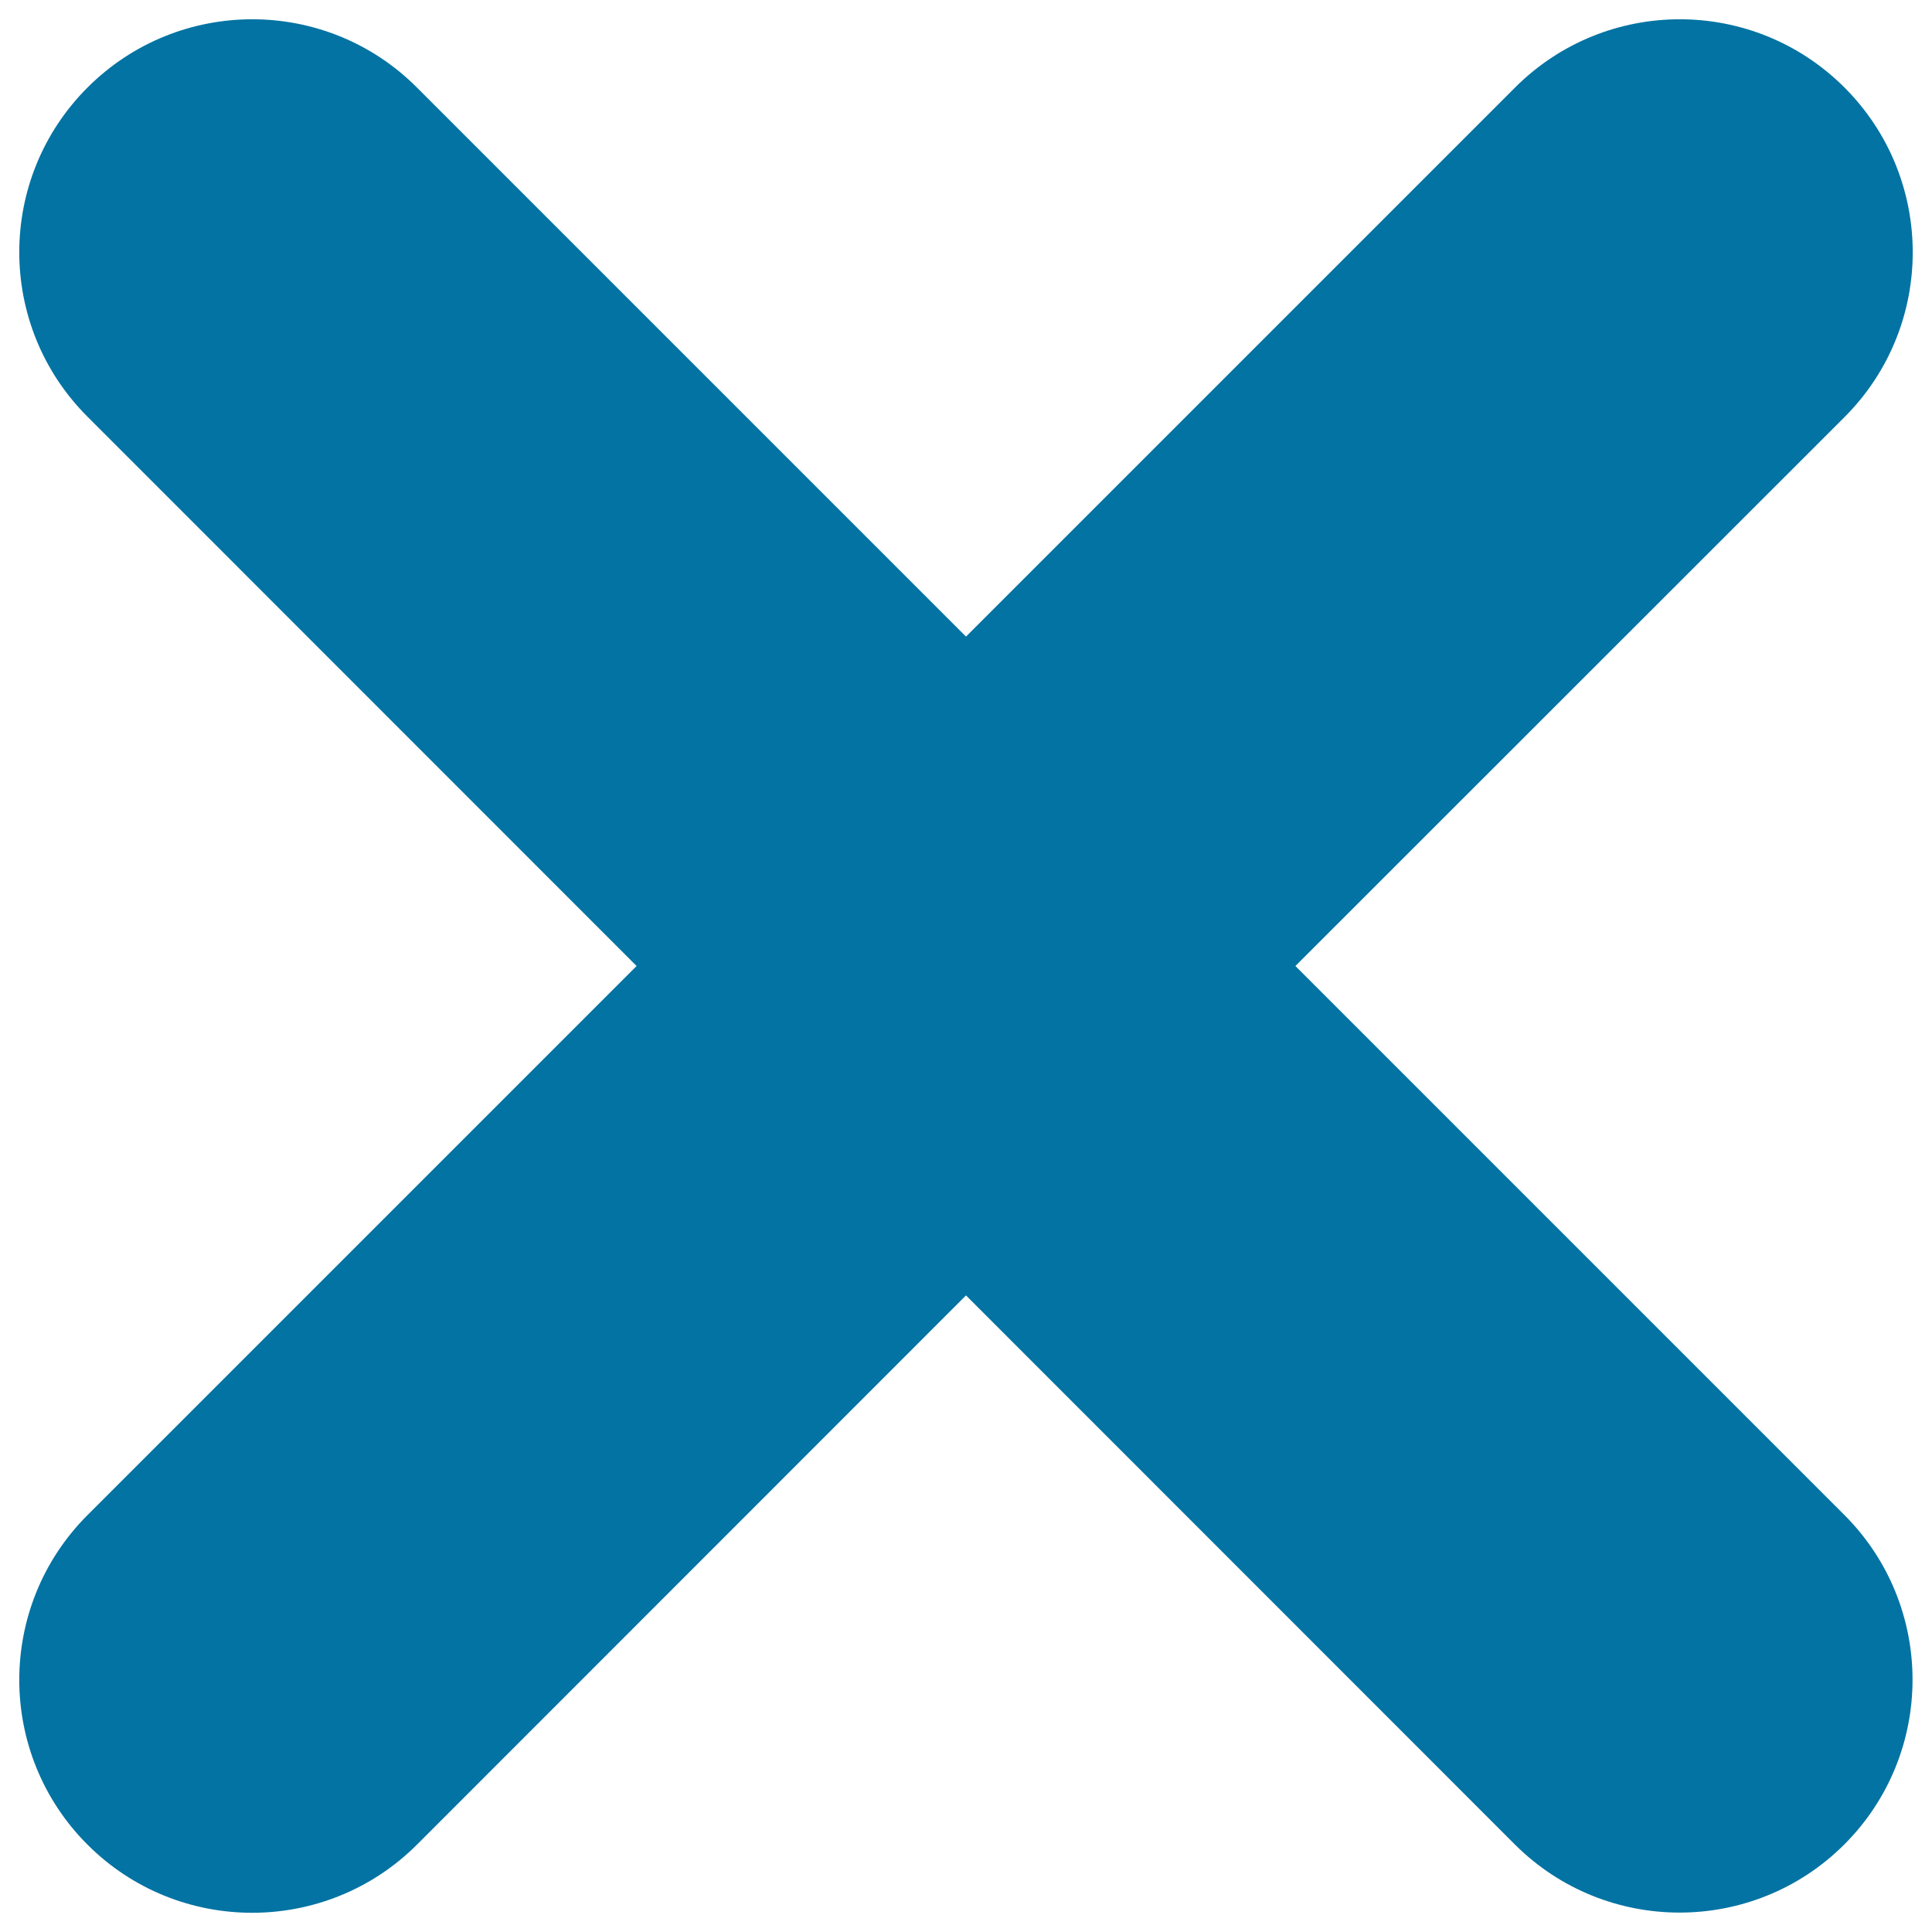 <svg xmlns="http://www.w3.org/2000/svg" viewBox="0 0 1000 1000" style="fill:#0273a2">
<title>Gross Dark Cross SVG icon</title>
<g><path d="M329.5,500L45.3,784.2c-47.1,47.1-47.1,123.5,0,170.6c47,47,123.4,47,170.5,0L500,670.5l284.1,284.2c47.1,47,123.4,47,170.5,0c47.1-47.1,47.1-123.5,0-170.6L670.5,500l284.2-284.1c47.1-47.1,47.1-123.5,0-170.6c-47.1-47.1-123.4-47.1-170.5,0L500,329.5L215.8,45.3c-47-47.1-123.4-47.1-170.5,0c-47.1,47.1-47.1,123.4,0,170.4L329.5,500z"/></g>
</svg>